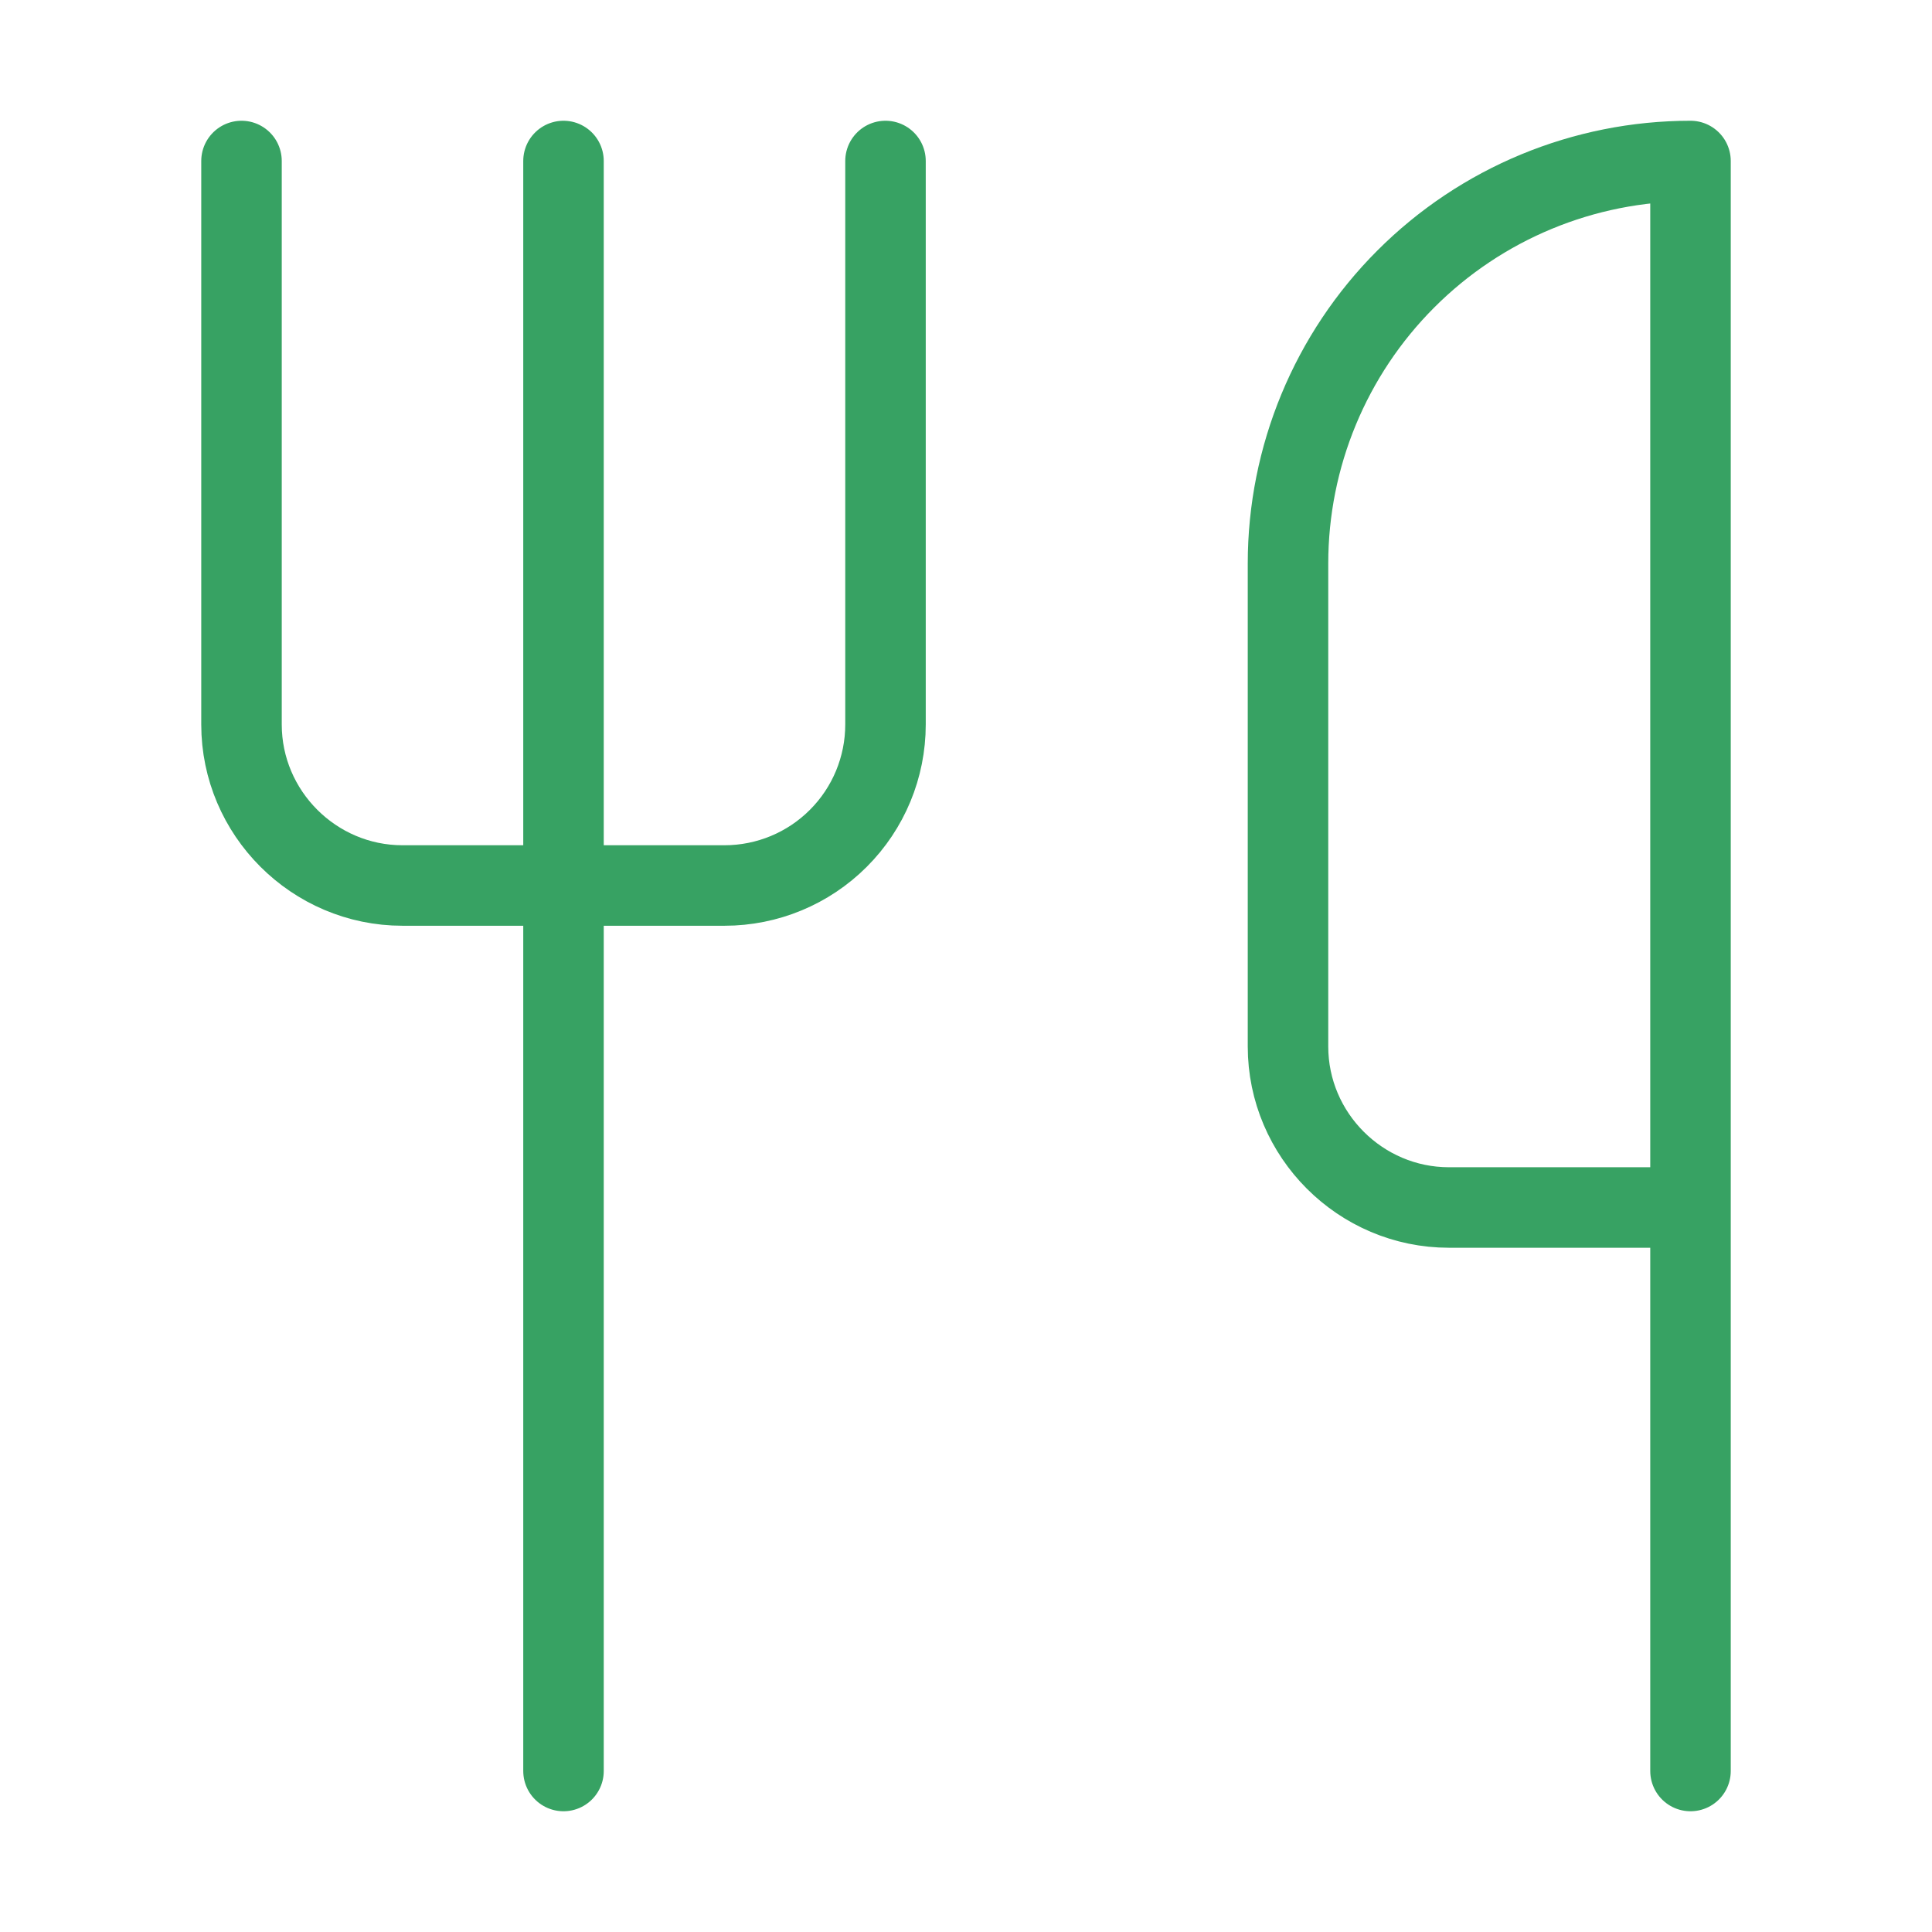 <?xml version="1.0" encoding="UTF-8"?> <svg xmlns="http://www.w3.org/2000/svg" width="36" height="36" viewBox="0 0 36 36" fill="none"><path d="M4.5 3V13.5C4.5 15.15 5.85 16.5 7.5 16.5H13.5C14.296 16.5 15.059 16.184 15.621 15.621C16.184 15.059 16.5 14.296 16.5 13.5V3M10.5 3V33M31.5 22.5V3C29.511 3 27.603 3.79 26.197 5.197C24.79 6.603 24 8.511 24 10.5V19.5C24 21.15 25.35 22.5 27 22.5H31.5ZM31.5 22.5V33" stroke="#37A263" stroke-width="1.5" stroke-linecap="round" stroke-linejoin="round"></path></svg> 